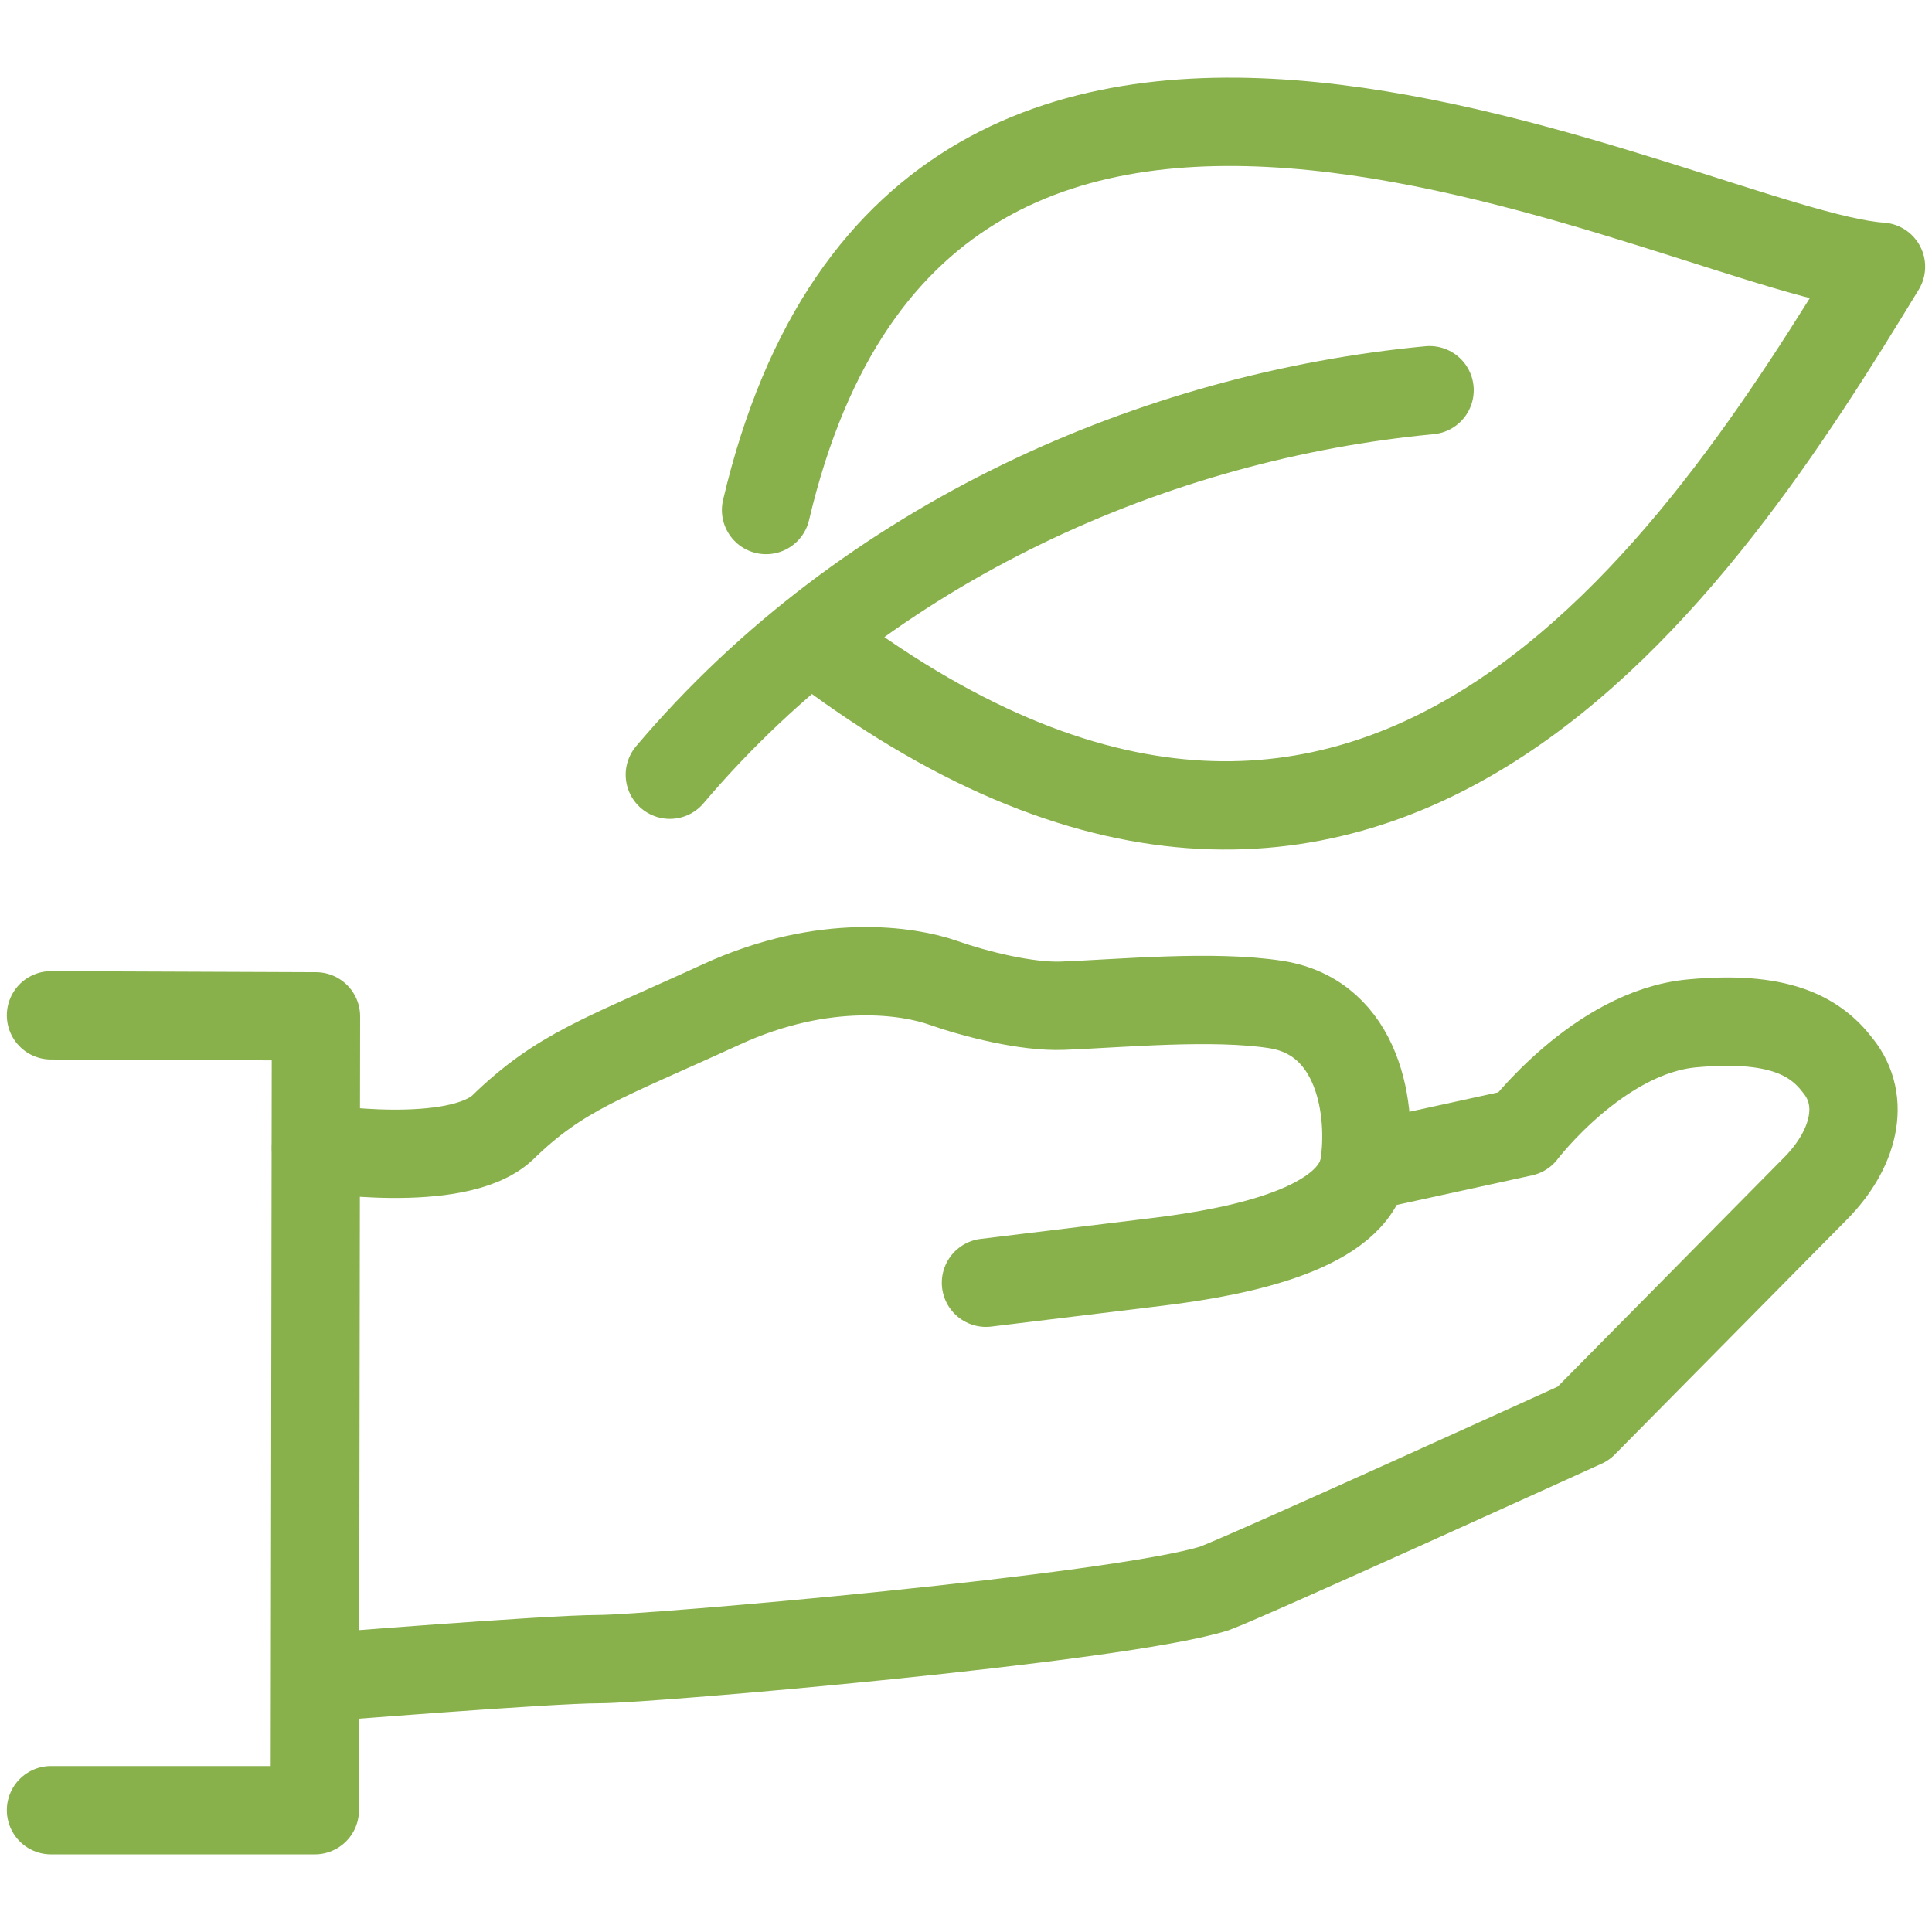 <svg xmlns="http://www.w3.org/2000/svg" id="Ebene_2" viewBox="0 0 350 350"><path d="M146.997,115.677c101.931,78.331,161.397-14.207,193.763-67.361-34.433-2.29-172.678-80.31-201.981,44.077" style="fill: none; stroke: #88b04b; stroke-linecap: round; stroke-linejoin: round; stroke-width: 16px;"></path><path d="M258.979,70.689c-49.322,4.668-101.636,27.177-137.631,69.657" style="fill: none; stroke: #88b04b; stroke-linecap: round; stroke-linejoin: round; stroke-width: 16px;"></path><path d="M57.239,303.945s42.142-3.381,51.269-3.381,94.076-7.342,111.49-12.805c5.657-2.046,66.848-29.885,66.848-29.885l42.159-42.677c6.745-6.865,9.178-15.674,3.952-22.148-4.206-5.523-10.987-9.095-26.48-7.649-16.895,1.576-30.643,19.712-30.643,19.712l-28.712,6.275" style="fill: none; stroke: #88b04b; stroke-linecap: round; stroke-linejoin: round; stroke-width: 16px;"></path><path d="M57.239,207.945s25.439,4.087,33.785-3.651c10.46-10.209,18.342-12.566,39.723-22.365,18.662-8.552,33.948-6.05,40.007-3.922,6.061,2.128,15.251,4.435,21.758,4.188,10.191-.386,27.26-2.008,38.675-.209,15.02,2.368,17.531,19.196,15.935,29.4-2.139,11.028-21.651,15.29-37.362,17.203-15.711,1.913-31.142,3.792-31.142,3.792" style="fill: none; stroke: #88b04b; stroke-linecap: round; stroke-linejoin: round; stroke-width: 16px;"></path><polyline points="9.239 183.933 57.239 184.123 57.032 327.933 9.239 327.933" style="fill: none; stroke: #88b04b; stroke-linecap: round; stroke-linejoin: round; stroke-width: 16px;"></polyline></svg>